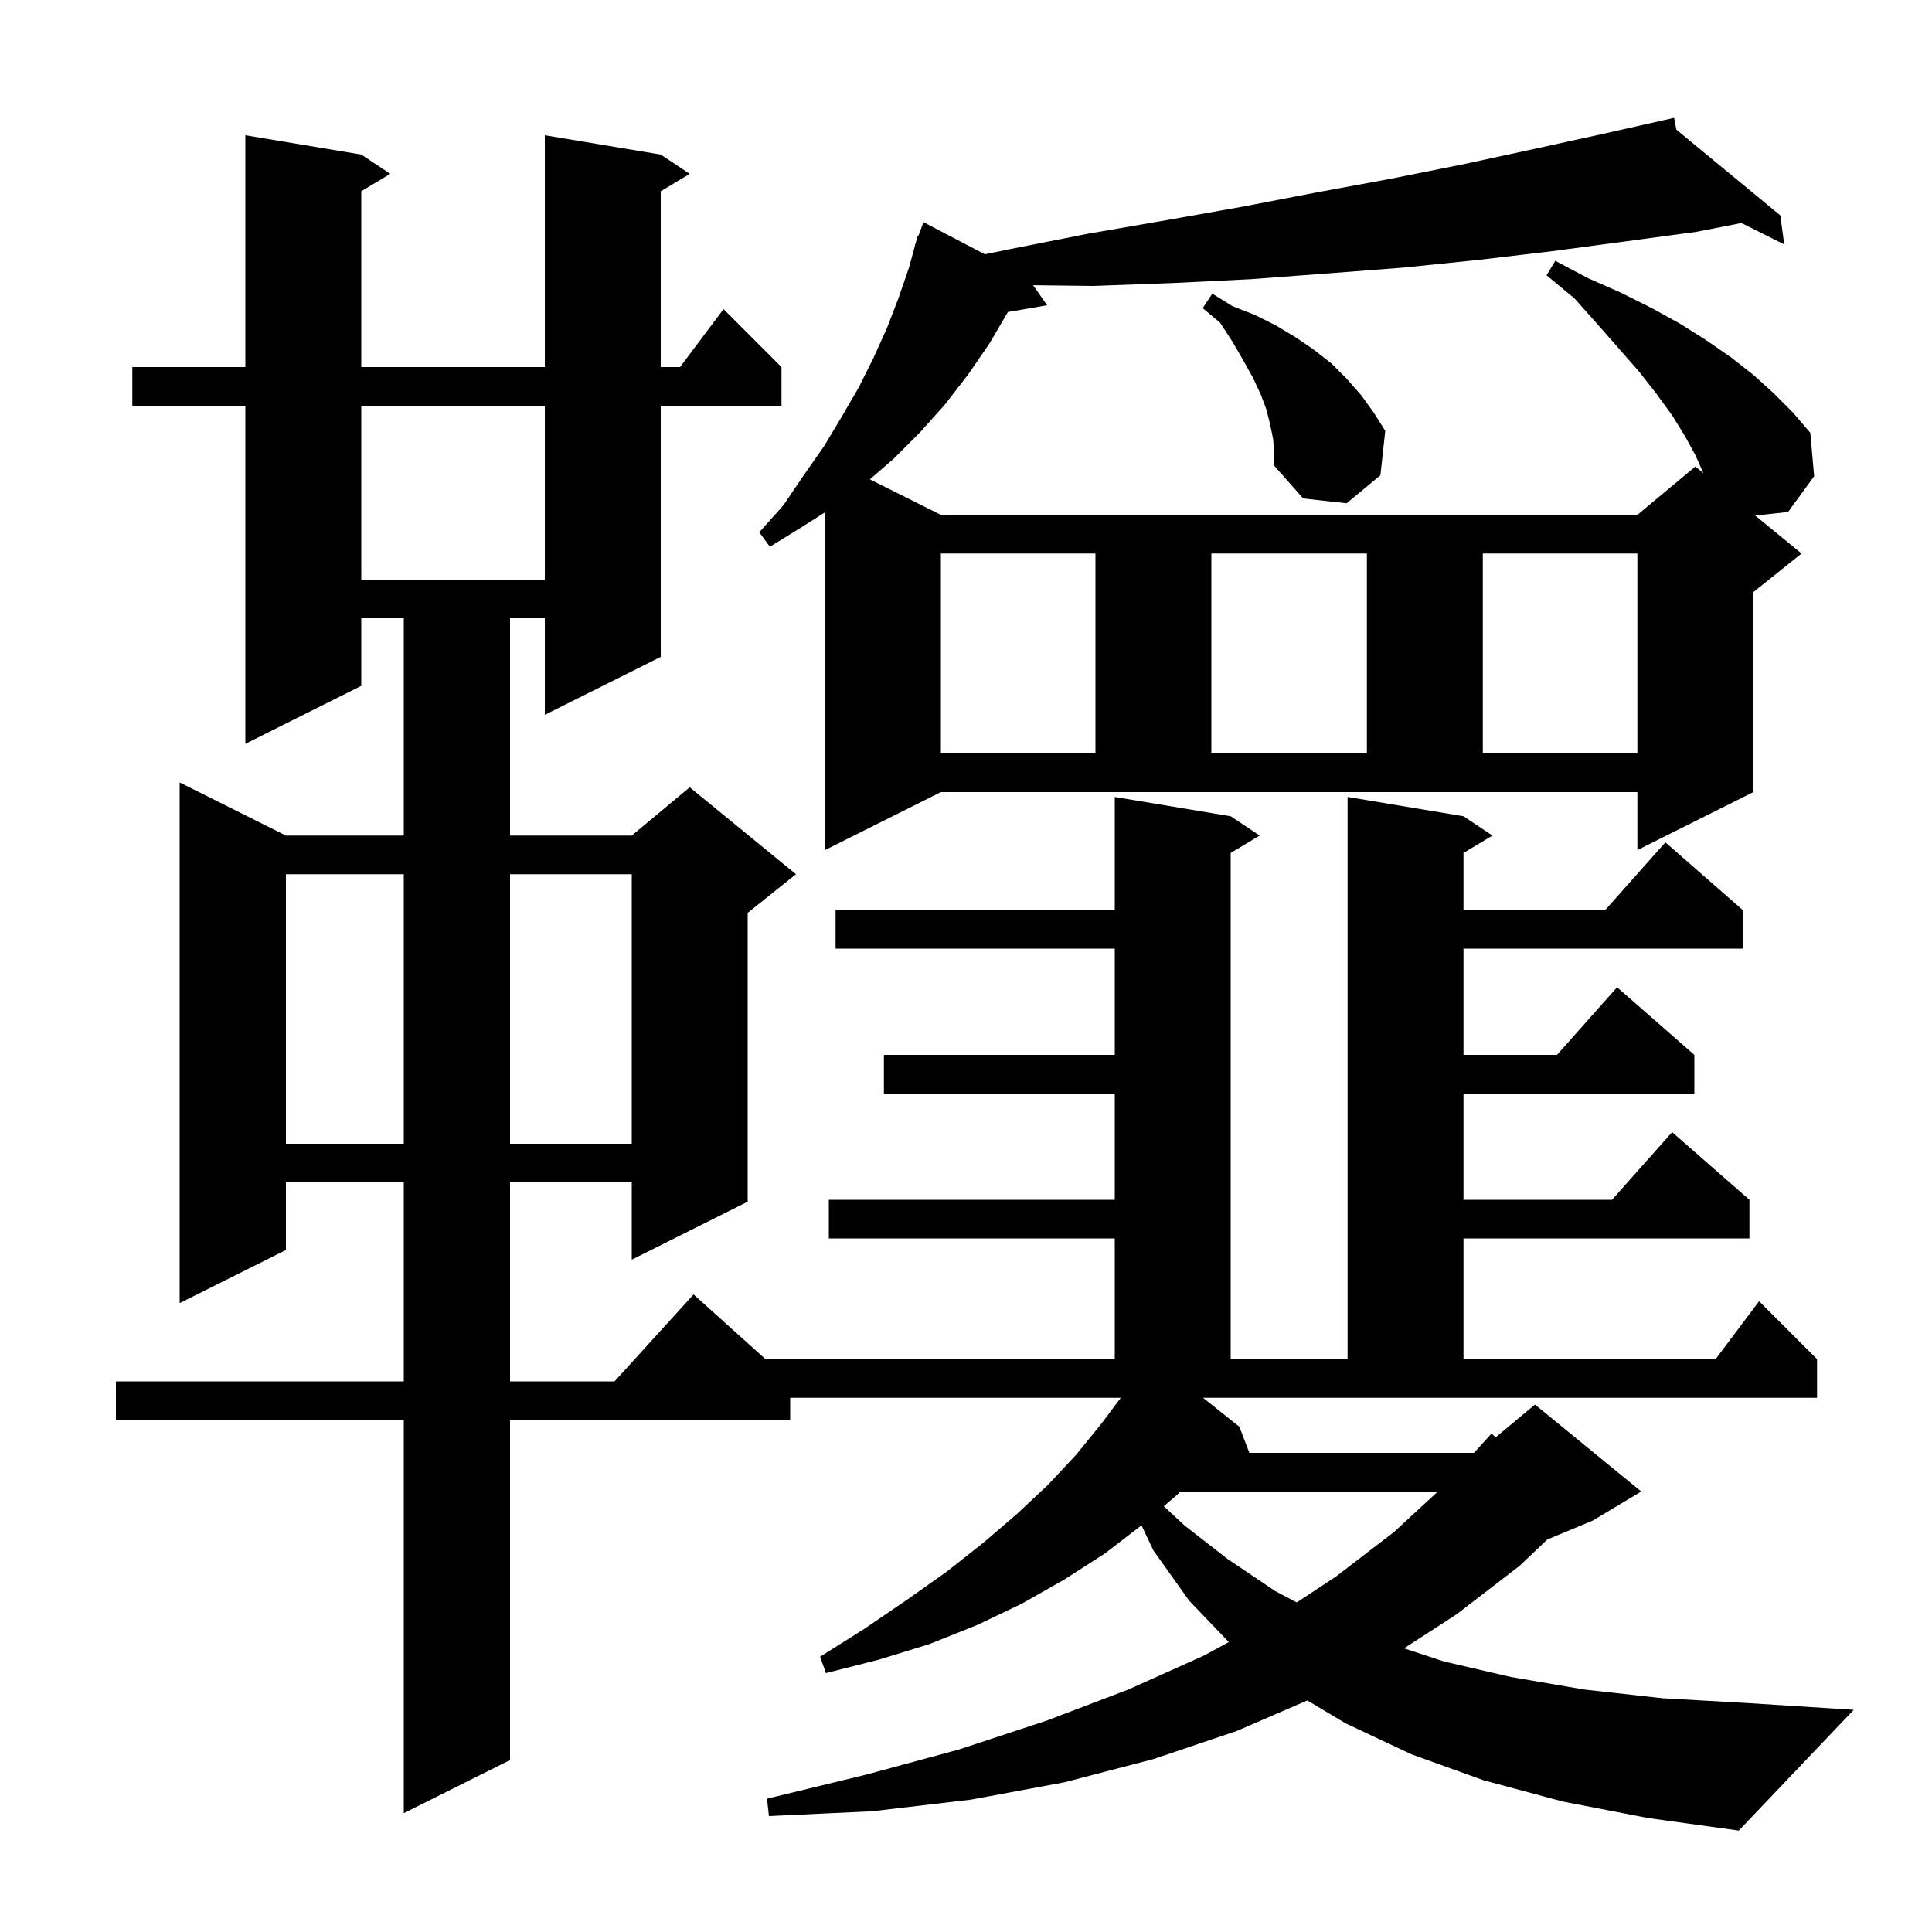 <svg xmlns="http://www.w3.org/2000/svg" xmlns:xlink="http://www.w3.org/1999/xlink" version="1.1" baseProfile="full" viewBox="0 0 200 200" width="200" height="200"><g fill="currentColor"><path d="M 128.3 147.7 L 129.332 150.4 L 152.589 150.4 L 154.4 148.4 L 154.833 148.789 L 158.9 145.4 L 169.9 154.4 L 164.9 157.4 L 160.175 159.369 L 157.3 162.1 L 150.8 167.1 L 145.343 170.636 L 149.5 172.0 L 156.4 173.6 L 164.0 174.9 L 172.1 175.8 L 180.9 176.3 L 191.9 177.0 L 180.0 189.5 L 170.6 188.2 L 161.8 186.5 L 153.6 184.3 L 146.1 181.6 L 139.3 178.4 L 135.332 176.032 L 128.0 179.2 L 119.4 182.1 L 110.2 184.5 L 100.5 186.3 L 90.3 187.5 L 79.6 188.0 L 79.4 186.2 L 89.7 183.7 L 99.3 181.1 L 108.4 178.1 L 116.8 174.9 L 124.6 171.4 L 127.208 169.987 L 123.1 165.7 L 119.4 160.5 L 118.169 157.901 L 114.4 160.8 L 110.2 163.5 L 105.8 166.0 L 101.2 168.2 L 96.2 170.2 L 91.0 171.8 L 85.5 173.2 L 84.9 171.5 L 89.5 168.6 L 93.9 165.6 L 98.0 162.7 L 101.8 159.7 L 105.3 156.7 L 108.5 153.7 L 111.4 150.6 L 114.0 147.4 L 116.025 144.7 L 81.8 144.7 L 81.8 147.0 L 52.8 147.0 L 52.8 182.2 L 41.8 187.7 L 41.8 147.0 L 12.0 147.0 L 12.0 143.0 L 41.8 143.0 L 41.8 122.4 L 29.6 122.4 L 29.6 129.4 L 18.6 134.9 L 18.6 81.0 L 29.6 86.5 L 41.8 86.5 L 41.8 64.0 L 37.4 64.0 L 37.4 71.0 L 25.4 77.0 L 25.4 42.0 L 13.7 42.0 L 13.7 38.0 L 25.4 38.0 L 25.4 14.0 L 37.4 16.0 L 40.4 18.0 L 37.4 19.8 L 37.4 38.0 L 56.4 38.0 L 56.4 14.0 L 68.4 16.0 L 71.4 18.0 L 68.4 19.8 L 68.4 38.0 L 70.4 38.0 L 74.9 32.0 L 80.9 38.0 L 80.9 42.0 L 68.4 42.0 L 68.4 68.0 L 56.4 74.0 L 56.4 64.0 L 52.8 64.0 L 52.8 86.5 L 65.4 86.5 L 71.4 81.5 L 82.4 90.5 L 77.4 94.5 L 77.4 124.4 L 65.4 130.4 L 65.4 122.4 L 52.8 122.4 L 52.8 143.0 L 63.618 143.0 L 71.8 134.0 L 79.244 140.7 L 115.4 140.7 L 115.4 128.2 L 85.8 128.2 L 85.8 124.2 L 115.4 124.2 L 115.4 113.2 L 91.5 113.2 L 91.5 109.2 L 115.4 109.2 L 115.4 98.2 L 86.5 98.2 L 86.5 94.2 L 115.4 94.2 L 115.4 82.5 L 127.4 84.5 L 130.4 86.5 L 127.4 88.3 L 127.4 140.7 L 139.5 140.7 L 139.5 82.5 L 151.5 84.5 L 154.5 86.5 L 151.5 88.3 L 151.5 94.2 L 166.178 94.2 L 172.4 87.2 L 180.4 94.2 L 180.4 98.2 L 151.5 98.2 L 151.5 109.2 L 161.178 109.2 L 167.4 102.2 L 175.4 109.2 L 175.4 113.2 L 151.5 113.2 L 151.5 124.2 L 166.878 124.2 L 173.1 117.2 L 181.1 124.2 L 181.1 128.2 L 151.5 128.2 L 151.5 140.7 L 177.6 140.7 L 182.1 134.7 L 188.1 140.7 L 188.1 144.7 L 124.54 144.7 Z M 122.191 154.4 L 121.9 154.7 L 120.479 155.924 L 122.6 157.9 L 127.1 161.4 L 132.0 164.7 L 134.242 165.884 L 138.3 163.2 L 144.3 158.6 L 148.843 154.4 Z M 29.6 90.5 L 29.6 118.4 L 41.8 118.4 L 41.8 90.5 Z M 52.8 90.5 L 52.8 118.4 L 65.4 118.4 L 65.4 90.5 Z M 85.4 88.0 L 85.4 53.036 L 83.1 54.5 L 79.7 56.6 L 78.6 55.1 L 81.1 52.3 L 83.2 49.2 L 85.3 46.2 L 87.1 43.2 L 88.9 40.1 L 90.4 37.1 L 91.8 34.0 L 93.0 30.9 L 94.1 27.7 L 94.725 25.407 L 94.7 25.4 L 94.8 25.133 L 95.0 24.4 L 95.066 24.424 L 95.6 23.0 L 101.949 26.323 L 104.5 25.8 L 112.6 24.2 L 120.7 22.8 L 128.6 21.4 L 136.4 19.9 L 144.0 18.5 L 151.5 17.0 L 158.9 15.4 L 166.2 13.8 L 172.307 12.424 L 172.3 12.4 L 172.324 12.42 L 173.3 12.2 L 173.538 13.421 L 184.3 22.3 L 184.7 25.3 L 180.274 23.087 L 175.6 24.0 L 168.2 25.0 L 160.7 26.0 L 153.1 26.9 L 145.3 27.7 L 137.5 28.3 L 129.5 28.9 L 121.4 29.3 L 113.2 29.6 L 106.948 29.526 L 108.4 31.6 L 104.341 32.3 L 102.4 35.6 L 100.2 38.8 L 97.8 41.9 L 95.2 44.8 L 92.5 47.5 L 90.049 49.624 L 97.4 53.3 L 169.5 53.3 L 175.5 48.3 L 176.325 48.975 L 176.3 48.9 L 175.5 47.1 L 174.4 45.1 L 173.1 43.0 L 171.5 40.8 L 169.7 38.5 L 167.6 36.1 L 165.4 33.6 L 163.0 30.9 L 160.1 28.5 L 161.0 27.0 L 164.4 28.8 L 167.8 30.3 L 171.0 31.9 L 173.9 33.5 L 176.6 35.2 L 179.2 37.0 L 181.5 38.8 L 183.6 40.7 L 185.6 42.7 L 187.4 44.8 L 187.8 49.3 L 185.1 53.0 L 181.697 53.37 L 186.5 57.3 L 181.5 61.3 L 181.5 82.0 L 169.5 88.0 L 169.5 82.0 L 97.4 82.0 Z M 97.4 57.3 L 97.4 78.0 L 113.4 78.0 L 113.4 57.3 Z M 125.4 57.3 L 125.4 78.0 L 141.5 78.0 L 141.5 57.3 Z M 153.5 57.3 L 153.5 78.0 L 169.5 78.0 L 169.5 57.3 Z M 37.4 42.0 L 37.4 60.0 L 56.4 60.0 L 56.4 42.0 Z M 131.8 45.5 L 131.5 44.0 L 131.1 42.4 L 130.5 40.8 L 129.7 39.1 L 128.7 37.3 L 127.6 35.4 L 126.3 33.4 L 124.5 31.9 L 125.5 30.4 L 127.6 31.7 L 129.9 32.6 L 132.1 33.7 L 134.1 34.9 L 136.0 36.2 L 137.8 37.6 L 139.4 39.2 L 140.9 40.9 L 142.2 42.7 L 143.4 44.6 L 142.9 49.2 L 139.4 52.1 L 134.9 51.6 L 131.9 48.2 L 131.9 46.9 Z "/></g></svg>